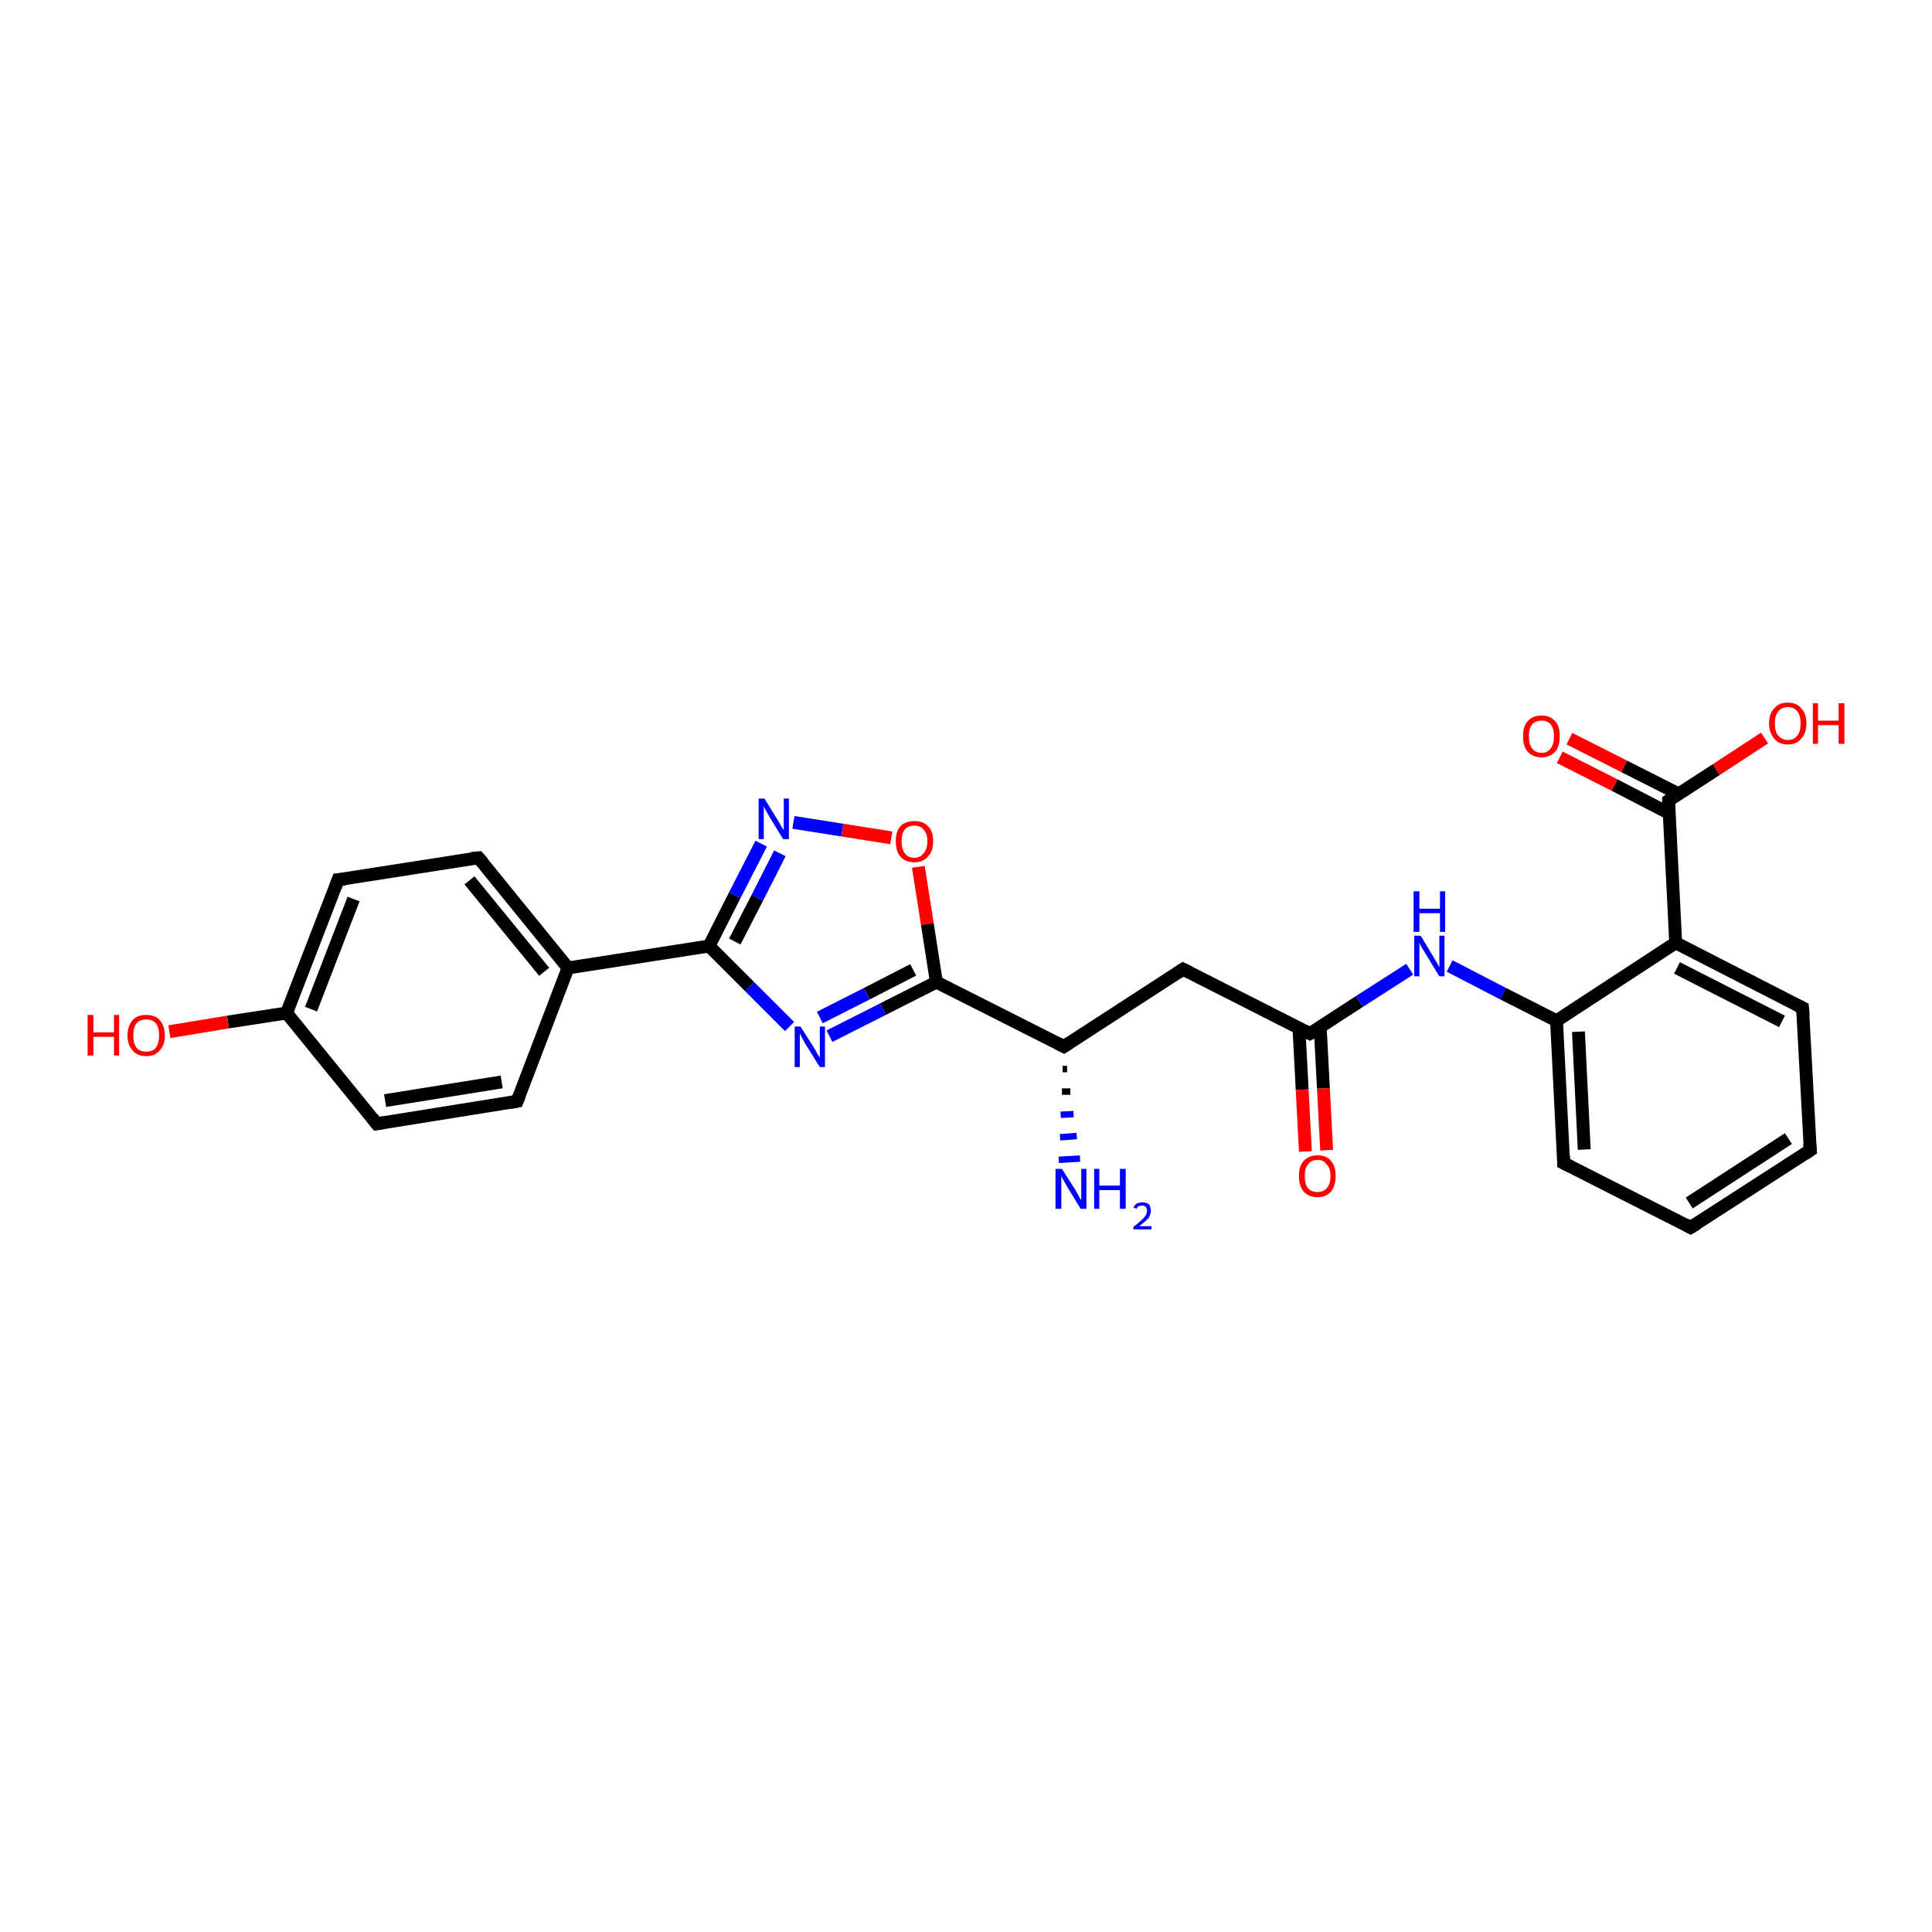 <?xml version='1.0' encoding='iso-8859-1'?>
<svg version='1.1' baseProfile='full'
              xmlns='http://www.w3.org/2000/svg'
                      xmlns:rdkit='http://www.rdkit.org/xml'
                      xmlns:xlink='http://www.w3.org/1999/xlink'
                  xml:space='preserve'
width='300px' height='300px' viewBox='0 0 300 300'>
<!-- END OF HEADER -->
<rect style='opacity:1.0;fill:#FFFFFF;stroke:none' width='300.0' height='300.0' x='0.0' y='0.0'> </rect>
<path class='bond-0 atom-1 atom-0' d='M 165.7,166.0 L 165.0,166.0' style='fill:none;fill-rule:evenodd;stroke:#000000;stroke-width:1.0px;stroke-linecap:butt;stroke-linejoin:miter;stroke-opacity:1' />
<path class='bond-0 atom-1 atom-0' d='M 166.2,169.5 L 164.9,169.5' style='fill:none;fill-rule:evenodd;stroke:#000000;stroke-width:1.0px;stroke-linecap:butt;stroke-linejoin:miter;stroke-opacity:1' />
<path class='bond-0 atom-1 atom-0' d='M 166.7,173.0 L 164.7,173.1' style='fill:none;fill-rule:evenodd;stroke:#0000FF;stroke-width:1.0px;stroke-linecap:butt;stroke-linejoin:miter;stroke-opacity:1' />
<path class='bond-0 atom-1 atom-0' d='M 167.2,176.4 L 164.6,176.6' style='fill:none;fill-rule:evenodd;stroke:#0000FF;stroke-width:1.0px;stroke-linecap:butt;stroke-linejoin:miter;stroke-opacity:1' />
<path class='bond-0 atom-1 atom-0' d='M 167.7,179.9 L 164.4,180.1' style='fill:none;fill-rule:evenodd;stroke:#0000FF;stroke-width:1.0px;stroke-linecap:butt;stroke-linejoin:miter;stroke-opacity:1' />
<path class='bond-1 atom-1 atom-2' d='M 165.2,162.5 L 183.7,150.5' style='fill:none;fill-rule:evenodd;stroke:#000000;stroke-width:2.0px;stroke-linecap:butt;stroke-linejoin:miter;stroke-opacity:1' />
<path class='bond-2 atom-2 atom-3' d='M 183.7,150.5 L 203.4,160.5' style='fill:none;fill-rule:evenodd;stroke:#000000;stroke-width:2.0px;stroke-linecap:butt;stroke-linejoin:miter;stroke-opacity:1' />
<path class='bond-3 atom-3 atom-4' d='M 201.7,159.6 L 202.2,169.2' style='fill:none;fill-rule:evenodd;stroke:#000000;stroke-width:2.0px;stroke-linecap:butt;stroke-linejoin:miter;stroke-opacity:1' />
<path class='bond-3 atom-3 atom-4' d='M 202.2,169.2 L 202.7,178.8' style='fill:none;fill-rule:evenodd;stroke:#FF0000;stroke-width:2.0px;stroke-linecap:butt;stroke-linejoin:miter;stroke-opacity:1' />
<path class='bond-3 atom-3 atom-4' d='M 205.0,159.5 L 205.5,169.0' style='fill:none;fill-rule:evenodd;stroke:#000000;stroke-width:2.0px;stroke-linecap:butt;stroke-linejoin:miter;stroke-opacity:1' />
<path class='bond-3 atom-3 atom-4' d='M 205.5,169.0 L 206.0,178.6' style='fill:none;fill-rule:evenodd;stroke:#FF0000;stroke-width:2.0px;stroke-linecap:butt;stroke-linejoin:miter;stroke-opacity:1' />
<path class='bond-4 atom-3 atom-5' d='M 203.4,160.5 L 211.1,155.5' style='fill:none;fill-rule:evenodd;stroke:#000000;stroke-width:2.0px;stroke-linecap:butt;stroke-linejoin:miter;stroke-opacity:1' />
<path class='bond-4 atom-3 atom-5' d='M 211.1,155.5 L 218.9,150.5' style='fill:none;fill-rule:evenodd;stroke:#0000FF;stroke-width:2.0px;stroke-linecap:butt;stroke-linejoin:miter;stroke-opacity:1' />
<path class='bond-5 atom-5 atom-6' d='M 225.1,150.0 L 233.4,154.3' style='fill:none;fill-rule:evenodd;stroke:#0000FF;stroke-width:2.0px;stroke-linecap:butt;stroke-linejoin:miter;stroke-opacity:1' />
<path class='bond-5 atom-5 atom-6' d='M 233.4,154.3 L 241.7,158.5' style='fill:none;fill-rule:evenodd;stroke:#000000;stroke-width:2.0px;stroke-linecap:butt;stroke-linejoin:miter;stroke-opacity:1' />
<path class='bond-6 atom-6 atom-7' d='M 241.7,158.5 L 242.8,180.6' style='fill:none;fill-rule:evenodd;stroke:#000000;stroke-width:2.0px;stroke-linecap:butt;stroke-linejoin:miter;stroke-opacity:1' />
<path class='bond-6 atom-6 atom-7' d='M 245.1,160.2 L 246.0,178.5' style='fill:none;fill-rule:evenodd;stroke:#000000;stroke-width:2.0px;stroke-linecap:butt;stroke-linejoin:miter;stroke-opacity:1' />
<path class='bond-7 atom-7 atom-8' d='M 242.8,180.6 L 262.5,190.6' style='fill:none;fill-rule:evenodd;stroke:#000000;stroke-width:2.0px;stroke-linecap:butt;stroke-linejoin:miter;stroke-opacity:1' />
<path class='bond-8 atom-8 atom-9' d='M 262.5,190.6 L 281.1,178.6' style='fill:none;fill-rule:evenodd;stroke:#000000;stroke-width:2.0px;stroke-linecap:butt;stroke-linejoin:miter;stroke-opacity:1' />
<path class='bond-8 atom-8 atom-9' d='M 262.3,186.8 L 277.7,176.8' style='fill:none;fill-rule:evenodd;stroke:#000000;stroke-width:2.0px;stroke-linecap:butt;stroke-linejoin:miter;stroke-opacity:1' />
<path class='bond-9 atom-9 atom-10' d='M 281.1,178.6 L 279.9,156.5' style='fill:none;fill-rule:evenodd;stroke:#000000;stroke-width:2.0px;stroke-linecap:butt;stroke-linejoin:miter;stroke-opacity:1' />
<path class='bond-10 atom-10 atom-11' d='M 279.9,156.5 L 260.2,146.4' style='fill:none;fill-rule:evenodd;stroke:#000000;stroke-width:2.0px;stroke-linecap:butt;stroke-linejoin:miter;stroke-opacity:1' />
<path class='bond-10 atom-10 atom-11' d='M 276.7,158.6 L 260.4,150.3' style='fill:none;fill-rule:evenodd;stroke:#000000;stroke-width:2.0px;stroke-linecap:butt;stroke-linejoin:miter;stroke-opacity:1' />
<path class='bond-11 atom-11 atom-12' d='M 260.2,146.4 L 259.1,124.3' style='fill:none;fill-rule:evenodd;stroke:#000000;stroke-width:2.0px;stroke-linecap:butt;stroke-linejoin:miter;stroke-opacity:1' />
<path class='bond-12 atom-12 atom-13' d='M 259.1,124.3 L 266.5,119.5' style='fill:none;fill-rule:evenodd;stroke:#000000;stroke-width:2.0px;stroke-linecap:butt;stroke-linejoin:miter;stroke-opacity:1' />
<path class='bond-12 atom-12 atom-13' d='M 266.5,119.5 L 274.0,114.6' style='fill:none;fill-rule:evenodd;stroke:#FF0000;stroke-width:2.0px;stroke-linecap:butt;stroke-linejoin:miter;stroke-opacity:1' />
<path class='bond-13 atom-12 atom-14' d='M 260.7,123.3 L 252.2,119.0' style='fill:none;fill-rule:evenodd;stroke:#000000;stroke-width:2.0px;stroke-linecap:butt;stroke-linejoin:miter;stroke-opacity:1' />
<path class='bond-13 atom-12 atom-14' d='M 252.2,119.0 L 243.7,114.7' style='fill:none;fill-rule:evenodd;stroke:#FF0000;stroke-width:2.0px;stroke-linecap:butt;stroke-linejoin:miter;stroke-opacity:1' />
<path class='bond-13 atom-12 atom-14' d='M 259.2,126.3 L 250.7,121.9' style='fill:none;fill-rule:evenodd;stroke:#000000;stroke-width:2.0px;stroke-linecap:butt;stroke-linejoin:miter;stroke-opacity:1' />
<path class='bond-13 atom-12 atom-14' d='M 250.7,121.9 L 242.2,117.6' style='fill:none;fill-rule:evenodd;stroke:#FF0000;stroke-width:2.0px;stroke-linecap:butt;stroke-linejoin:miter;stroke-opacity:1' />
<path class='bond-14 atom-1 atom-15' d='M 165.2,162.5 L 145.4,152.5' style='fill:none;fill-rule:evenodd;stroke:#000000;stroke-width:2.0px;stroke-linecap:butt;stroke-linejoin:miter;stroke-opacity:1' />
<path class='bond-15 atom-15 atom-16' d='M 145.4,152.5 L 137.1,156.7' style='fill:none;fill-rule:evenodd;stroke:#000000;stroke-width:2.0px;stroke-linecap:butt;stroke-linejoin:miter;stroke-opacity:1' />
<path class='bond-15 atom-15 atom-16' d='M 137.1,156.7 L 128.8,160.9' style='fill:none;fill-rule:evenodd;stroke:#0000FF;stroke-width:2.0px;stroke-linecap:butt;stroke-linejoin:miter;stroke-opacity:1' />
<path class='bond-15 atom-15 atom-16' d='M 141.8,150.6 L 134.6,154.3' style='fill:none;fill-rule:evenodd;stroke:#000000;stroke-width:2.0px;stroke-linecap:butt;stroke-linejoin:miter;stroke-opacity:1' />
<path class='bond-15 atom-15 atom-16' d='M 134.6,154.3 L 127.3,158.0' style='fill:none;fill-rule:evenodd;stroke:#0000FF;stroke-width:2.0px;stroke-linecap:butt;stroke-linejoin:miter;stroke-opacity:1' />
<path class='bond-16 atom-16 atom-17' d='M 122.6,159.4 L 116.4,153.2' style='fill:none;fill-rule:evenodd;stroke:#0000FF;stroke-width:2.0px;stroke-linecap:butt;stroke-linejoin:miter;stroke-opacity:1' />
<path class='bond-16 atom-16 atom-17' d='M 116.4,153.2 L 110.1,146.9' style='fill:none;fill-rule:evenodd;stroke:#000000;stroke-width:2.0px;stroke-linecap:butt;stroke-linejoin:miter;stroke-opacity:1' />
<path class='bond-17 atom-17 atom-18' d='M 110.1,146.9 L 114.1,139.0' style='fill:none;fill-rule:evenodd;stroke:#000000;stroke-width:2.0px;stroke-linecap:butt;stroke-linejoin:miter;stroke-opacity:1' />
<path class='bond-17 atom-17 atom-18' d='M 114.1,139.0 L 118.2,131.0' style='fill:none;fill-rule:evenodd;stroke:#0000FF;stroke-width:2.0px;stroke-linecap:butt;stroke-linejoin:miter;stroke-opacity:1' />
<path class='bond-17 atom-17 atom-18' d='M 114.1,146.2 L 117.6,139.4' style='fill:none;fill-rule:evenodd;stroke:#000000;stroke-width:2.0px;stroke-linecap:butt;stroke-linejoin:miter;stroke-opacity:1' />
<path class='bond-17 atom-17 atom-18' d='M 117.6,139.4 L 121.1,132.5' style='fill:none;fill-rule:evenodd;stroke:#0000FF;stroke-width:2.0px;stroke-linecap:butt;stroke-linejoin:miter;stroke-opacity:1' />
<path class='bond-18 atom-18 atom-19' d='M 123.2,127.7 L 130.8,128.9' style='fill:none;fill-rule:evenodd;stroke:#0000FF;stroke-width:2.0px;stroke-linecap:butt;stroke-linejoin:miter;stroke-opacity:1' />
<path class='bond-18 atom-18 atom-19' d='M 130.8,128.9 L 138.4,130.1' style='fill:none;fill-rule:evenodd;stroke:#FF0000;stroke-width:2.0px;stroke-linecap:butt;stroke-linejoin:miter;stroke-opacity:1' />
<path class='bond-19 atom-17 atom-20' d='M 110.1,146.9 L 88.2,150.3' style='fill:none;fill-rule:evenodd;stroke:#000000;stroke-width:2.0px;stroke-linecap:butt;stroke-linejoin:miter;stroke-opacity:1' />
<path class='bond-20 atom-20 atom-21' d='M 88.2,150.3 L 74.3,133.2' style='fill:none;fill-rule:evenodd;stroke:#000000;stroke-width:2.0px;stroke-linecap:butt;stroke-linejoin:miter;stroke-opacity:1' />
<path class='bond-20 atom-20 atom-21' d='M 84.5,150.9 L 72.9,136.7' style='fill:none;fill-rule:evenodd;stroke:#000000;stroke-width:2.0px;stroke-linecap:butt;stroke-linejoin:miter;stroke-opacity:1' />
<path class='bond-21 atom-21 atom-22' d='M 74.3,133.2 L 52.5,136.6' style='fill:none;fill-rule:evenodd;stroke:#000000;stroke-width:2.0px;stroke-linecap:butt;stroke-linejoin:miter;stroke-opacity:1' />
<path class='bond-22 atom-22 atom-23' d='M 52.5,136.6 L 44.5,157.3' style='fill:none;fill-rule:evenodd;stroke:#000000;stroke-width:2.0px;stroke-linecap:butt;stroke-linejoin:miter;stroke-opacity:1' />
<path class='bond-22 atom-22 atom-23' d='M 54.9,139.6 L 48.3,156.7' style='fill:none;fill-rule:evenodd;stroke:#000000;stroke-width:2.0px;stroke-linecap:butt;stroke-linejoin:miter;stroke-opacity:1' />
<path class='bond-23 atom-23 atom-24' d='M 44.5,157.3 L 35.4,158.7' style='fill:none;fill-rule:evenodd;stroke:#000000;stroke-width:2.0px;stroke-linecap:butt;stroke-linejoin:miter;stroke-opacity:1' />
<path class='bond-23 atom-23 atom-24' d='M 35.4,158.7 L 26.3,160.2' style='fill:none;fill-rule:evenodd;stroke:#FF0000;stroke-width:2.0px;stroke-linecap:butt;stroke-linejoin:miter;stroke-opacity:1' />
<path class='bond-24 atom-23 atom-25' d='M 44.5,157.3 L 58.5,174.5' style='fill:none;fill-rule:evenodd;stroke:#000000;stroke-width:2.0px;stroke-linecap:butt;stroke-linejoin:miter;stroke-opacity:1' />
<path class='bond-25 atom-25 atom-26' d='M 58.5,174.5 L 80.3,171.0' style='fill:none;fill-rule:evenodd;stroke:#000000;stroke-width:2.0px;stroke-linecap:butt;stroke-linejoin:miter;stroke-opacity:1' />
<path class='bond-25 atom-25 atom-26' d='M 59.8,170.9 L 77.9,168.0' style='fill:none;fill-rule:evenodd;stroke:#000000;stroke-width:2.0px;stroke-linecap:butt;stroke-linejoin:miter;stroke-opacity:1' />
<path class='bond-26 atom-11 atom-6' d='M 260.2,146.4 L 241.7,158.5' style='fill:none;fill-rule:evenodd;stroke:#000000;stroke-width:2.0px;stroke-linecap:butt;stroke-linejoin:miter;stroke-opacity:1' />
<path class='bond-27 atom-19 atom-15' d='M 142.6,134.6 L 144.0,143.5' style='fill:none;fill-rule:evenodd;stroke:#FF0000;stroke-width:2.0px;stroke-linecap:butt;stroke-linejoin:miter;stroke-opacity:1' />
<path class='bond-27 atom-19 atom-15' d='M 144.0,143.5 L 145.4,152.5' style='fill:none;fill-rule:evenodd;stroke:#000000;stroke-width:2.0px;stroke-linecap:butt;stroke-linejoin:miter;stroke-opacity:1' />
<path class='bond-28 atom-26 atom-20' d='M 80.3,171.0 L 88.2,150.3' style='fill:none;fill-rule:evenodd;stroke:#000000;stroke-width:2.0px;stroke-linecap:butt;stroke-linejoin:miter;stroke-opacity:1' />
<path d='M 166.1,161.9 L 165.2,162.5 L 164.2,162.0' style='fill:none;stroke:#000000;stroke-width:2.0px;stroke-linecap:butt;stroke-linejoin:miter;stroke-opacity:1;' />
<path d='M 182.8,151.1 L 183.7,150.5 L 184.7,151.0' style='fill:none;stroke:#000000;stroke-width:2.0px;stroke-linecap:butt;stroke-linejoin:miter;stroke-opacity:1;' />
<path d='M 202.4,160.0 L 203.4,160.5 L 203.8,160.3' style='fill:none;stroke:#000000;stroke-width:2.0px;stroke-linecap:butt;stroke-linejoin:miter;stroke-opacity:1;' />
<path d='M 242.8,179.5 L 242.8,180.6 L 243.8,181.1' style='fill:none;stroke:#000000;stroke-width:2.0px;stroke-linecap:butt;stroke-linejoin:miter;stroke-opacity:1;' />
<path d='M 261.6,190.1 L 262.5,190.6 L 263.5,190.0' style='fill:none;stroke:#000000;stroke-width:2.0px;stroke-linecap:butt;stroke-linejoin:miter;stroke-opacity:1;' />
<path d='M 280.2,179.2 L 281.1,178.6 L 281.0,177.5' style='fill:none;stroke:#000000;stroke-width:2.0px;stroke-linecap:butt;stroke-linejoin:miter;stroke-opacity:1;' />
<path d='M 280.0,157.6 L 279.9,156.5 L 278.9,156.0' style='fill:none;stroke:#000000;stroke-width:2.0px;stroke-linecap:butt;stroke-linejoin:miter;stroke-opacity:1;' />
<path d='M 259.1,125.5 L 259.1,124.3 L 259.4,124.1' style='fill:none;stroke:#000000;stroke-width:2.0px;stroke-linecap:butt;stroke-linejoin:miter;stroke-opacity:1;' />
<path d='M 75.0,134.0 L 74.3,133.2 L 73.2,133.3' style='fill:none;stroke:#000000;stroke-width:2.0px;stroke-linecap:butt;stroke-linejoin:miter;stroke-opacity:1;' />
<path d='M 53.6,136.5 L 52.5,136.6 L 52.1,137.7' style='fill:none;stroke:#000000;stroke-width:2.0px;stroke-linecap:butt;stroke-linejoin:miter;stroke-opacity:1;' />
<path d='M 57.8,173.6 L 58.5,174.5 L 59.6,174.3' style='fill:none;stroke:#000000;stroke-width:2.0px;stroke-linecap:butt;stroke-linejoin:miter;stroke-opacity:1;' />
<path d='M 79.2,171.2 L 80.3,171.0 L 80.7,170.0' style='fill:none;stroke:#000000;stroke-width:2.0px;stroke-linecap:butt;stroke-linejoin:miter;stroke-opacity:1;' />
<path class='atom-0' d='M 164.9 181.5
L 167.0 184.8
Q 167.2 185.1, 167.5 185.7
Q 167.8 186.3, 167.9 186.3
L 167.9 181.5
L 168.7 181.5
L 168.7 187.7
L 167.8 187.7
L 165.6 184.1
Q 165.4 183.7, 165.1 183.2
Q 164.8 182.7, 164.8 182.6
L 164.8 187.7
L 163.9 187.7
L 163.9 181.5
L 164.9 181.5
' fill='#0000FF'/>
<path class='atom-0' d='M 169.9 181.5
L 170.7 181.5
L 170.7 184.1
L 173.9 184.1
L 173.9 181.5
L 174.8 181.5
L 174.8 187.7
L 173.9 187.7
L 173.9 184.8
L 170.7 184.8
L 170.7 187.7
L 169.9 187.7
L 169.9 181.5
' fill='#0000FF'/>
<path class='atom-0' d='M 176.0 187.5
Q 176.2 187.1, 176.5 186.9
Q 176.9 186.7, 177.4 186.7
Q 178.0 186.7, 178.4 187.0
Q 178.7 187.4, 178.7 188.0
Q 178.7 188.6, 178.3 189.2
Q 177.8 189.7, 176.9 190.4
L 178.8 190.4
L 178.8 190.9
L 176.0 190.9
L 176.0 190.5
Q 176.8 189.9, 177.2 189.5
Q 177.7 189.1, 177.9 188.7
Q 178.1 188.4, 178.1 188.0
Q 178.1 187.6, 177.9 187.4
Q 177.7 187.2, 177.4 187.2
Q 177.1 187.2, 176.8 187.3
Q 176.6 187.4, 176.5 187.7
L 176.0 187.5
' fill='#0000FF'/>
<path class='atom-4' d='M 201.7 182.6
Q 201.7 181.1, 202.4 180.3
Q 203.2 179.4, 204.6 179.4
Q 206.0 179.4, 206.7 180.3
Q 207.4 181.1, 207.4 182.6
Q 207.4 184.1, 206.7 185.0
Q 205.9 185.9, 204.6 185.9
Q 203.2 185.9, 202.4 185.0
Q 201.7 184.1, 201.7 182.6
M 204.6 185.1
Q 205.5 185.1, 206.0 184.5
Q 206.6 183.9, 206.6 182.6
Q 206.6 181.4, 206.0 180.8
Q 205.5 180.1, 204.6 180.1
Q 203.6 180.1, 203.1 180.8
Q 202.6 181.4, 202.6 182.6
Q 202.6 183.9, 203.1 184.5
Q 203.6 185.1, 204.6 185.1
' fill='#FF0000'/>
<path class='atom-5' d='M 220.6 145.3
L 222.6 148.6
Q 222.8 149.0, 223.2 149.6
Q 223.5 150.2, 223.5 150.2
L 223.5 145.3
L 224.3 145.3
L 224.3 151.6
L 223.5 151.6
L 221.3 148.0
Q 221.0 147.5, 220.7 147.0
Q 220.5 146.6, 220.4 146.4
L 220.4 151.6
L 219.6 151.6
L 219.6 145.3
L 220.6 145.3
' fill='#0000FF'/>
<path class='atom-5' d='M 219.5 138.4
L 220.4 138.4
L 220.4 141.1
L 223.6 141.1
L 223.6 138.4
L 224.4 138.4
L 224.4 144.7
L 223.6 144.7
L 223.6 141.8
L 220.4 141.8
L 220.4 144.7
L 219.5 144.7
L 219.5 138.4
' fill='#0000FF'/>
<path class='atom-13' d='M 274.7 112.3
Q 274.7 110.8, 275.5 110.0
Q 276.2 109.1, 277.6 109.1
Q 279.0 109.1, 279.7 110.0
Q 280.5 110.8, 280.5 112.3
Q 280.5 113.8, 279.7 114.7
Q 279.0 115.6, 277.6 115.6
Q 276.2 115.6, 275.5 114.7
Q 274.7 113.8, 274.7 112.3
M 277.6 114.9
Q 278.6 114.9, 279.1 114.2
Q 279.6 113.6, 279.6 112.3
Q 279.6 111.1, 279.1 110.5
Q 278.6 109.8, 277.6 109.8
Q 276.7 109.8, 276.1 110.5
Q 275.6 111.1, 275.6 112.3
Q 275.6 113.6, 276.1 114.2
Q 276.7 114.9, 277.6 114.9
' fill='#FF0000'/>
<path class='atom-13' d='M 281.5 109.2
L 282.3 109.2
L 282.3 111.9
L 285.5 111.9
L 285.5 109.2
L 286.4 109.2
L 286.4 115.5
L 285.5 115.5
L 285.5 112.6
L 282.3 112.6
L 282.3 115.5
L 281.5 115.5
L 281.5 109.2
' fill='#FF0000'/>
<path class='atom-14' d='M 236.5 114.3
Q 236.5 112.8, 237.2 112.0
Q 238.0 111.1, 239.4 111.1
Q 240.7 111.1, 241.5 112.0
Q 242.2 112.8, 242.2 114.3
Q 242.2 115.9, 241.5 116.7
Q 240.7 117.6, 239.4 117.6
Q 238.0 117.6, 237.2 116.7
Q 236.5 115.9, 236.5 114.3
M 239.4 116.9
Q 240.3 116.9, 240.8 116.2
Q 241.3 115.6, 241.3 114.3
Q 241.3 113.1, 240.8 112.5
Q 240.3 111.9, 239.4 111.9
Q 238.4 111.9, 237.9 112.5
Q 237.4 113.1, 237.4 114.3
Q 237.4 115.6, 237.9 116.2
Q 238.4 116.9, 239.4 116.9
' fill='#FF0000'/>
<path class='atom-16' d='M 124.3 159.4
L 126.4 162.7
Q 126.6 163.0, 126.9 163.6
Q 127.3 164.2, 127.3 164.3
L 127.3 159.4
L 128.1 159.4
L 128.1 165.7
L 127.3 165.7
L 125.0 162.0
Q 124.8 161.6, 124.5 161.1
Q 124.3 160.6, 124.2 160.5
L 124.2 165.7
L 123.4 165.7
L 123.4 159.4
L 124.3 159.4
' fill='#0000FF'/>
<path class='atom-18' d='M 118.7 124.0
L 120.8 127.4
Q 121.0 127.7, 121.3 128.3
Q 121.7 128.9, 121.7 128.9
L 121.7 124.0
L 122.5 124.0
L 122.5 130.3
L 121.6 130.3
L 119.4 126.7
Q 119.2 126.3, 118.9 125.8
Q 118.6 125.3, 118.6 125.1
L 118.6 130.3
L 117.8 130.3
L 117.8 124.0
L 118.7 124.0
' fill='#0000FF'/>
<path class='atom-19' d='M 139.1 130.6
Q 139.1 129.1, 139.8 128.3
Q 140.6 127.5, 142.0 127.5
Q 143.4 127.5, 144.1 128.3
Q 144.9 129.1, 144.9 130.6
Q 144.9 132.2, 144.1 133.0
Q 143.3 133.9, 142.0 133.9
Q 140.6 133.9, 139.8 133.0
Q 139.1 132.2, 139.1 130.6
M 142.0 133.2
Q 142.9 133.2, 143.4 132.5
Q 144.0 131.9, 144.0 130.6
Q 144.0 129.4, 143.4 128.8
Q 142.9 128.2, 142.0 128.2
Q 141.0 128.2, 140.5 128.8
Q 140.0 129.4, 140.0 130.6
Q 140.0 131.9, 140.5 132.5
Q 141.0 133.2, 142.0 133.2
' fill='#FF0000'/>
<path class='atom-24' d='M 13.6 157.6
L 14.5 157.6
L 14.5 160.3
L 17.7 160.3
L 17.7 157.6
L 18.5 157.6
L 18.5 163.9
L 17.7 163.9
L 17.7 161.0
L 14.5 161.0
L 14.5 163.9
L 13.6 163.9
L 13.6 157.6
' fill='#FF0000'/>
<path class='atom-24' d='M 19.8 160.8
Q 19.8 159.3, 20.6 158.4
Q 21.3 157.6, 22.7 157.6
Q 24.1 157.6, 24.8 158.4
Q 25.6 159.3, 25.6 160.8
Q 25.6 162.3, 24.8 163.1
Q 24.1 164.0, 22.7 164.0
Q 21.3 164.0, 20.6 163.1
Q 19.8 162.3, 19.8 160.8
M 22.7 163.3
Q 23.7 163.3, 24.2 162.7
Q 24.7 162.0, 24.7 160.8
Q 24.7 159.5, 24.2 158.9
Q 23.7 158.3, 22.7 158.3
Q 21.7 158.3, 21.2 158.9
Q 20.7 159.5, 20.7 160.8
Q 20.7 162.0, 21.2 162.7
Q 21.7 163.3, 22.7 163.3
' fill='#FF0000'/>
</svg>
